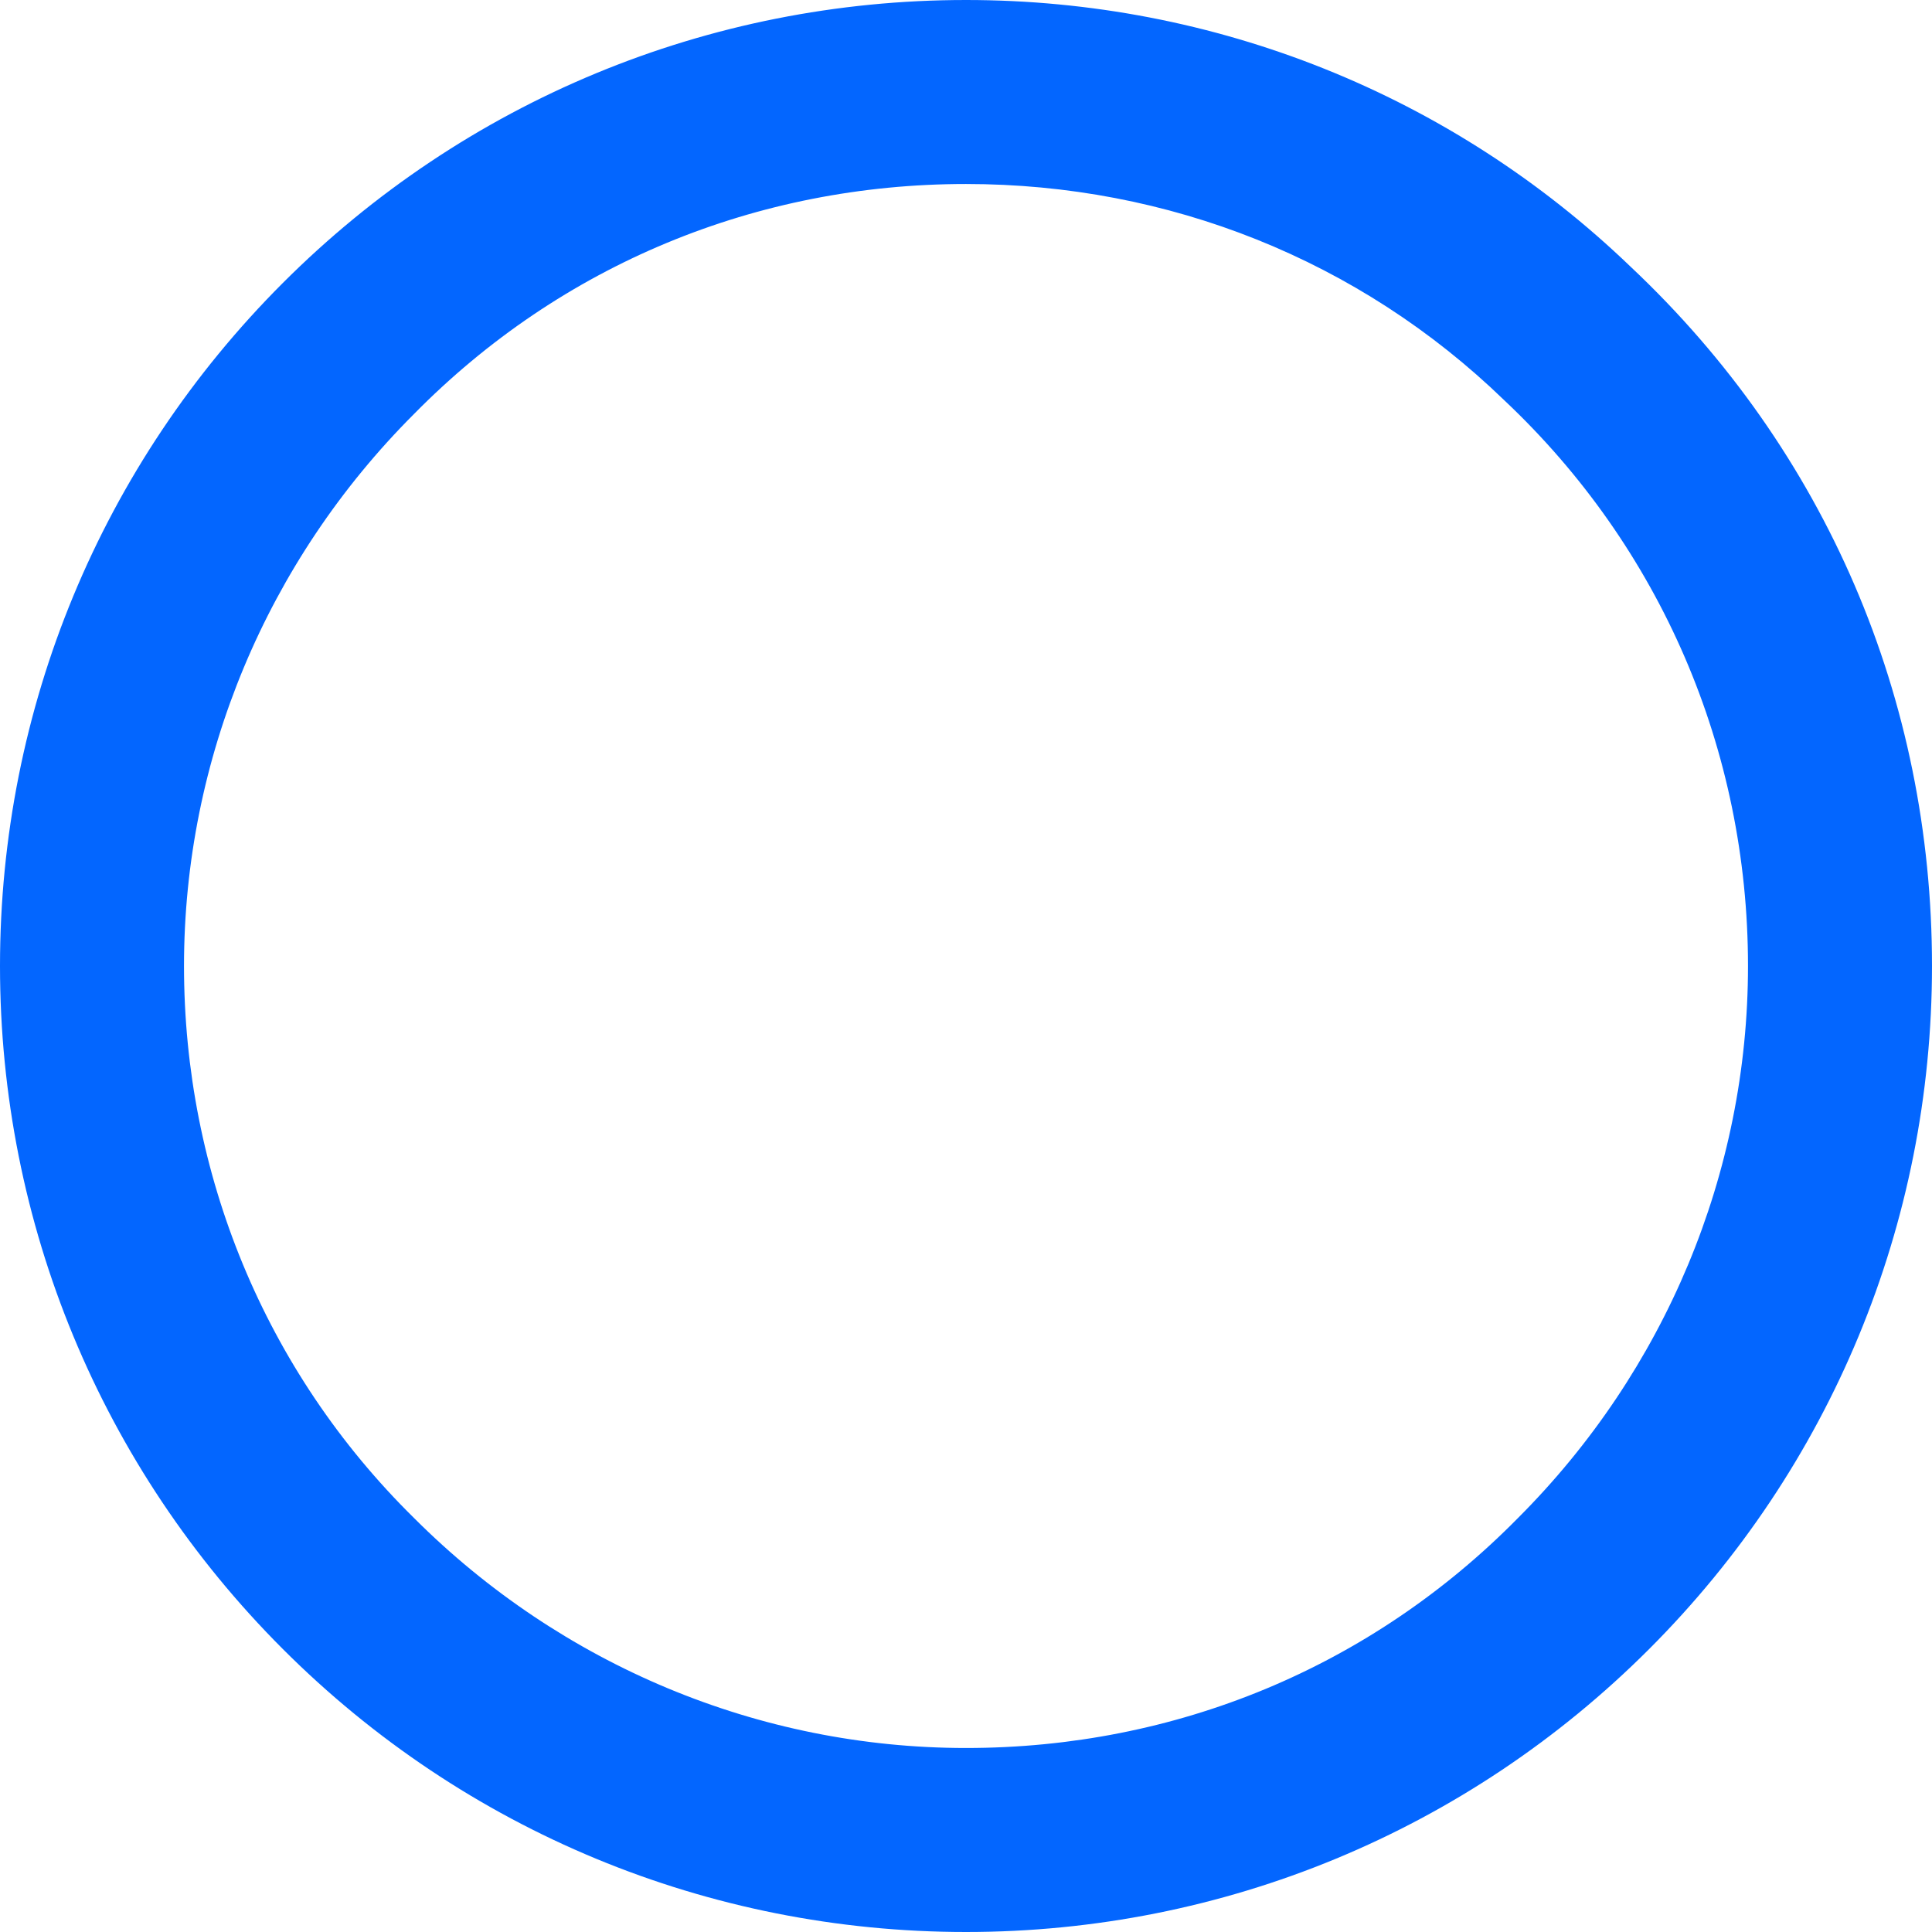<?xml version="1.0" encoding="utf-8"?>
<!-- Generator: Adobe Illustrator 21.0.0, SVG Export Plug-In . SVG Version: 6.00 Build 0)  -->
<svg version="1.1" id="Layer_1" xmlns="http://www.w3.org/2000/svg" xmlns:xlink="http://www.w3.org/1999/xlink" x="0px" y="0px"
	 viewBox="0 0 84 84" style="enable-background:new 0 0 84 84;" xml:space="preserve">
<style type="text/css">
	.st0{fill:#0366FF;}
</style>
<path class="st0" d="M42,8c-9.1,0-17.6,3.5-24,10c-6.4,6.4-10,15-10,24s3.5,17.6,10,24c6.4,6.4,15,10,24,10c9.1,0,17.6-3.5,24-10
	c6.4-6.4,10-15,10-24c0-9.4-3.8-18.2-10.6-24.6C59.1,11.3,50.8,8,42,8 M42,84c-11.2,0-21.8-4.4-29.7-12.3C4.4,63.8,0,53.2,0,42
	c0-11.2,4.4-21.8,12.3-29.7C20.2,4.4,30.8,0,42,0c10.8,0,21.1,4.1,28.9,11.6C79.4,19.6,84,30.4,84,42c0,11.2-4.4,21.8-12.3,29.7
	C63.8,79.6,53.2,84,42,84"/>
</svg>
